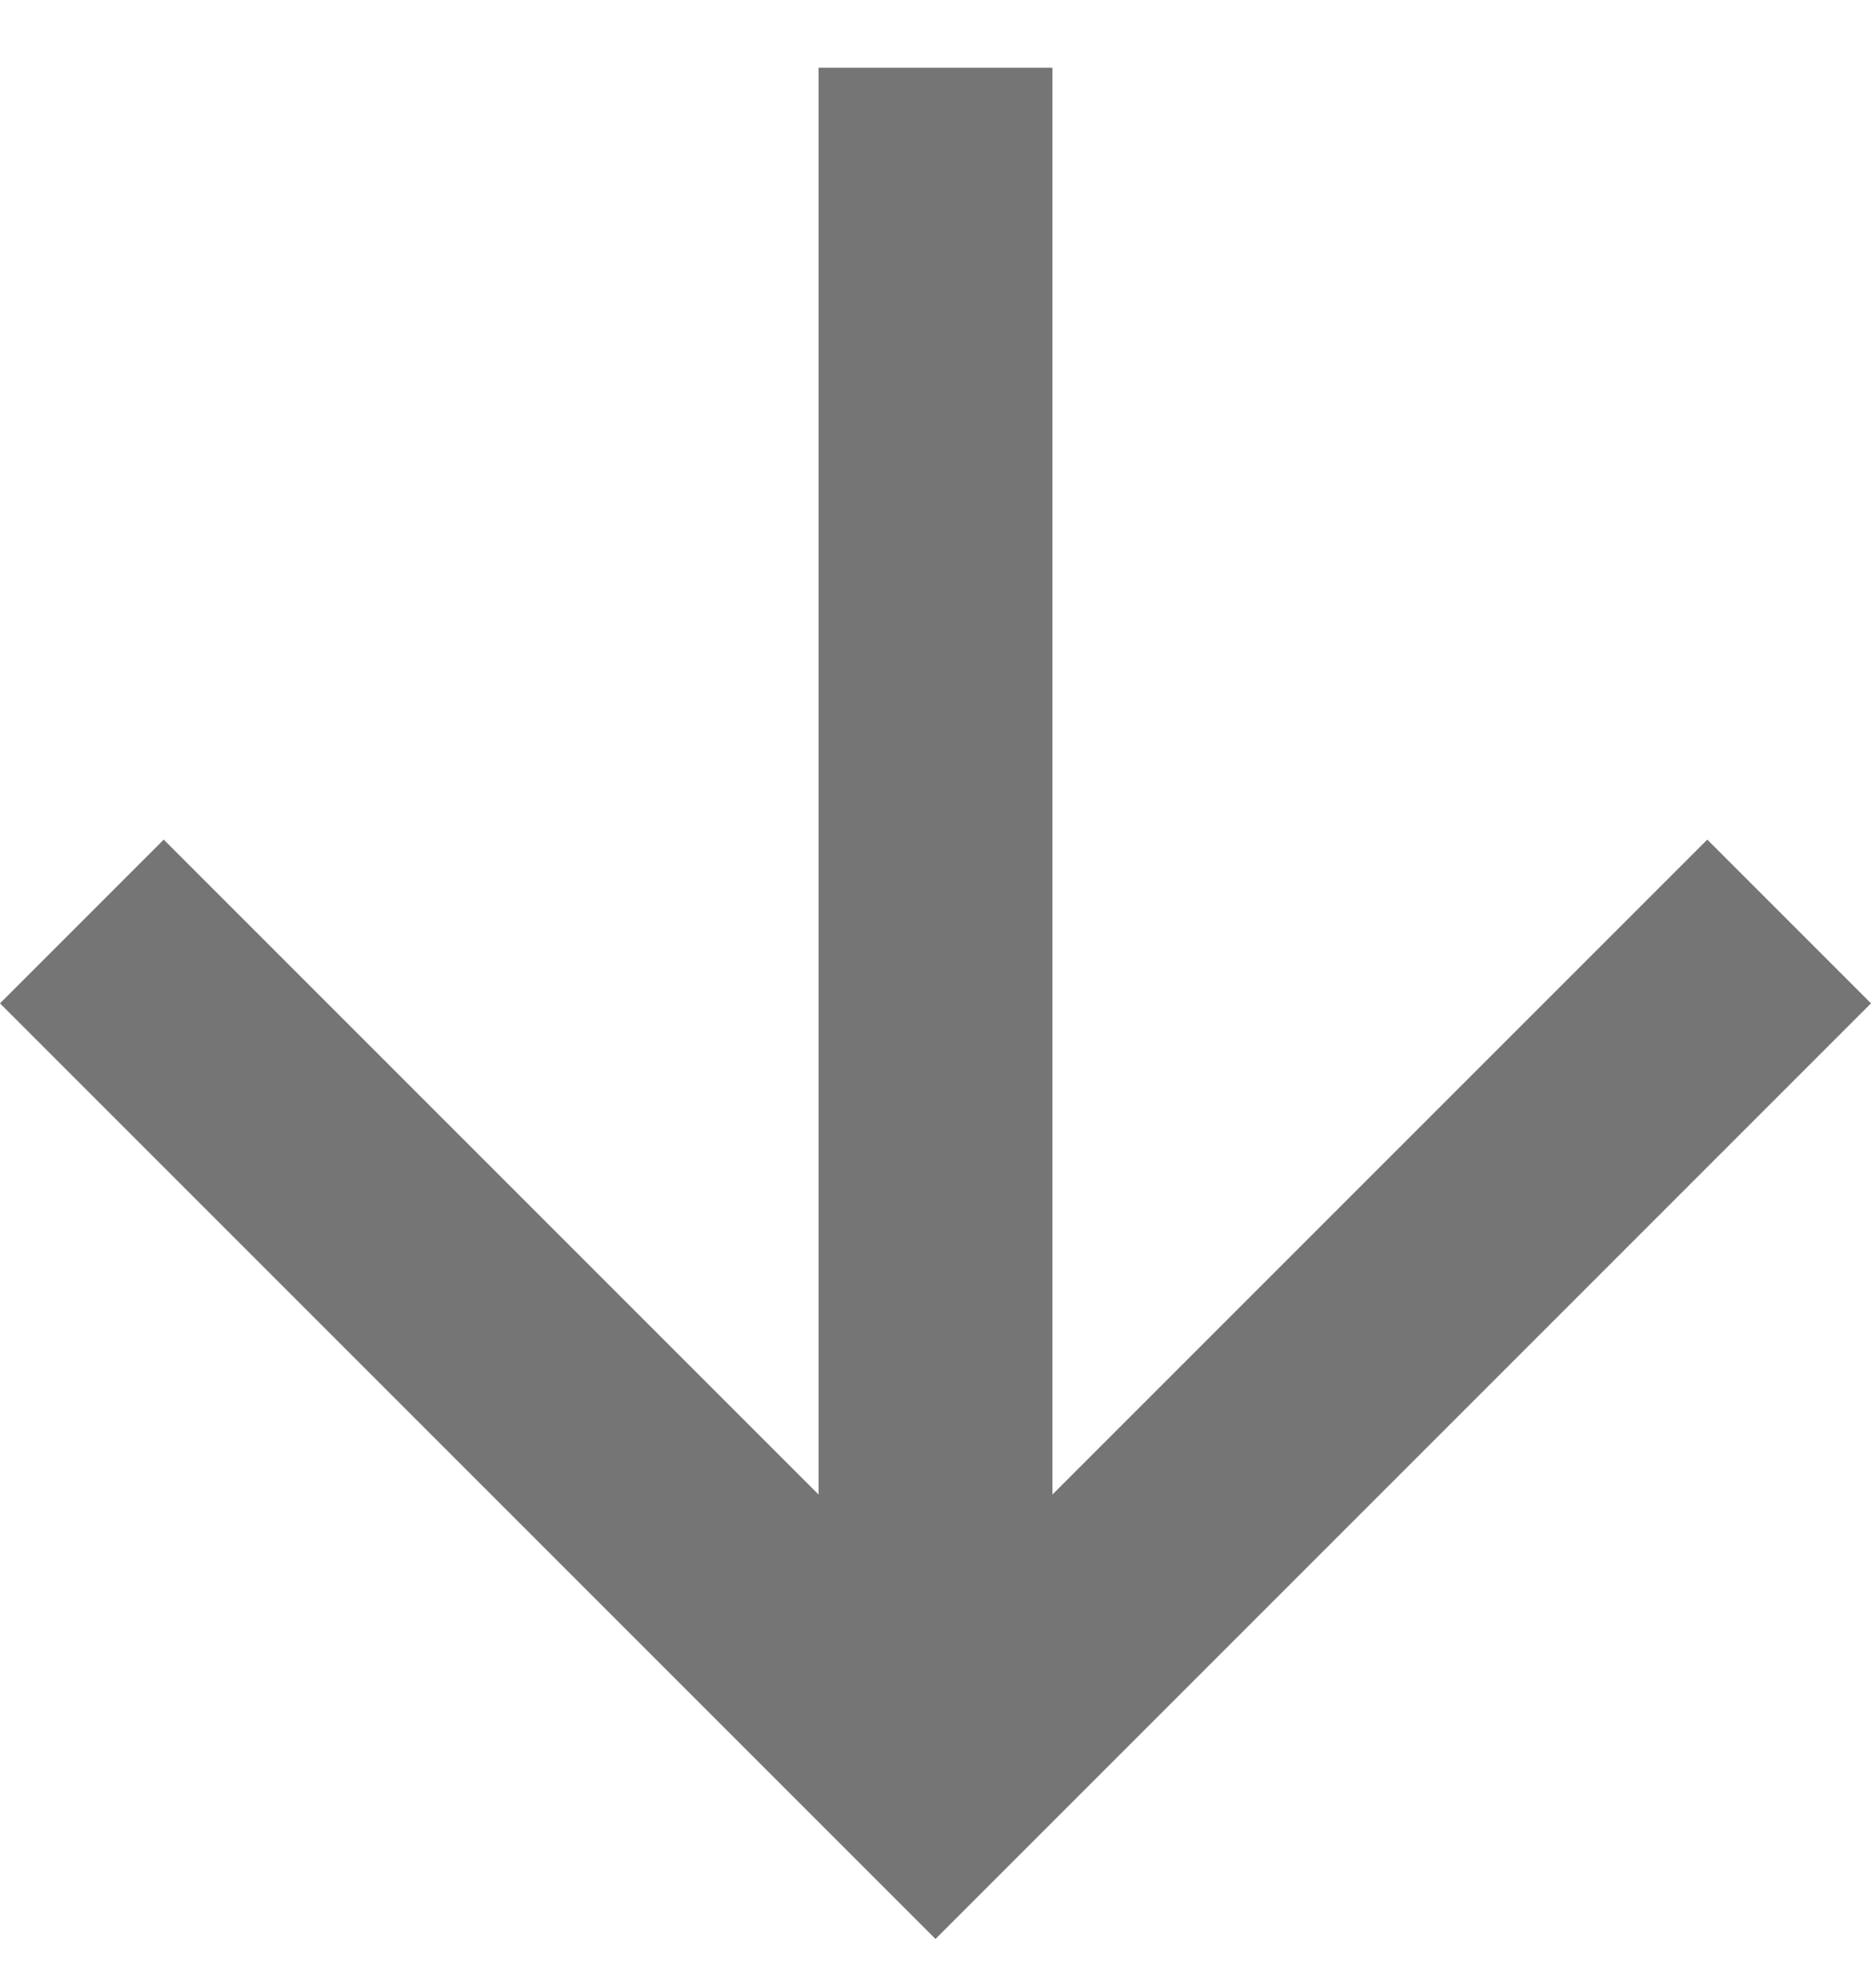 <?xml version="1.0" encoding="UTF-8"?>
<svg width="16px" height="17px" viewBox="0 0 16 17" version="1.1" xmlns="http://www.w3.org/2000/svg" xmlns:xlink="http://www.w3.org/1999/xlink">
    <title>arrow-forward</title>
    <defs>
        <filter id="filter-1">
            <feColorMatrix in="SourceGraphic" type="matrix" values="0 0 0 0 0.769 0 0 0 0 0.57 0 0 0 0 0.332 0 0 0 1 0"></feColorMatrix>
        </filter>
    </defs>
    <g id="UI" stroke="none" stroke-width="1" fill="none" fill-rule="evenodd">
        <g id="3.0-About-V4---Desktop" transform="translate(-1415, -4390)">
            <g id="Performance" transform="translate(220, 4276)">
                <g id="arrow-forward" transform="translate(1181, 20)" filter="url(#filter-1)">
                    <g transform="translate(22, 102.579) rotate(90) translate(-22, -102.579) translate(14, 94.579)">
                        <polygon id="Shape" fill="#757575" points="8 0 6.6 1.4 12.2 7 0 7 0 9 12.2 9 6.6 14.6 8 16 16 8"></polygon>
                    </g>
                </g>
            </g>
        </g>
    </g>
</svg>